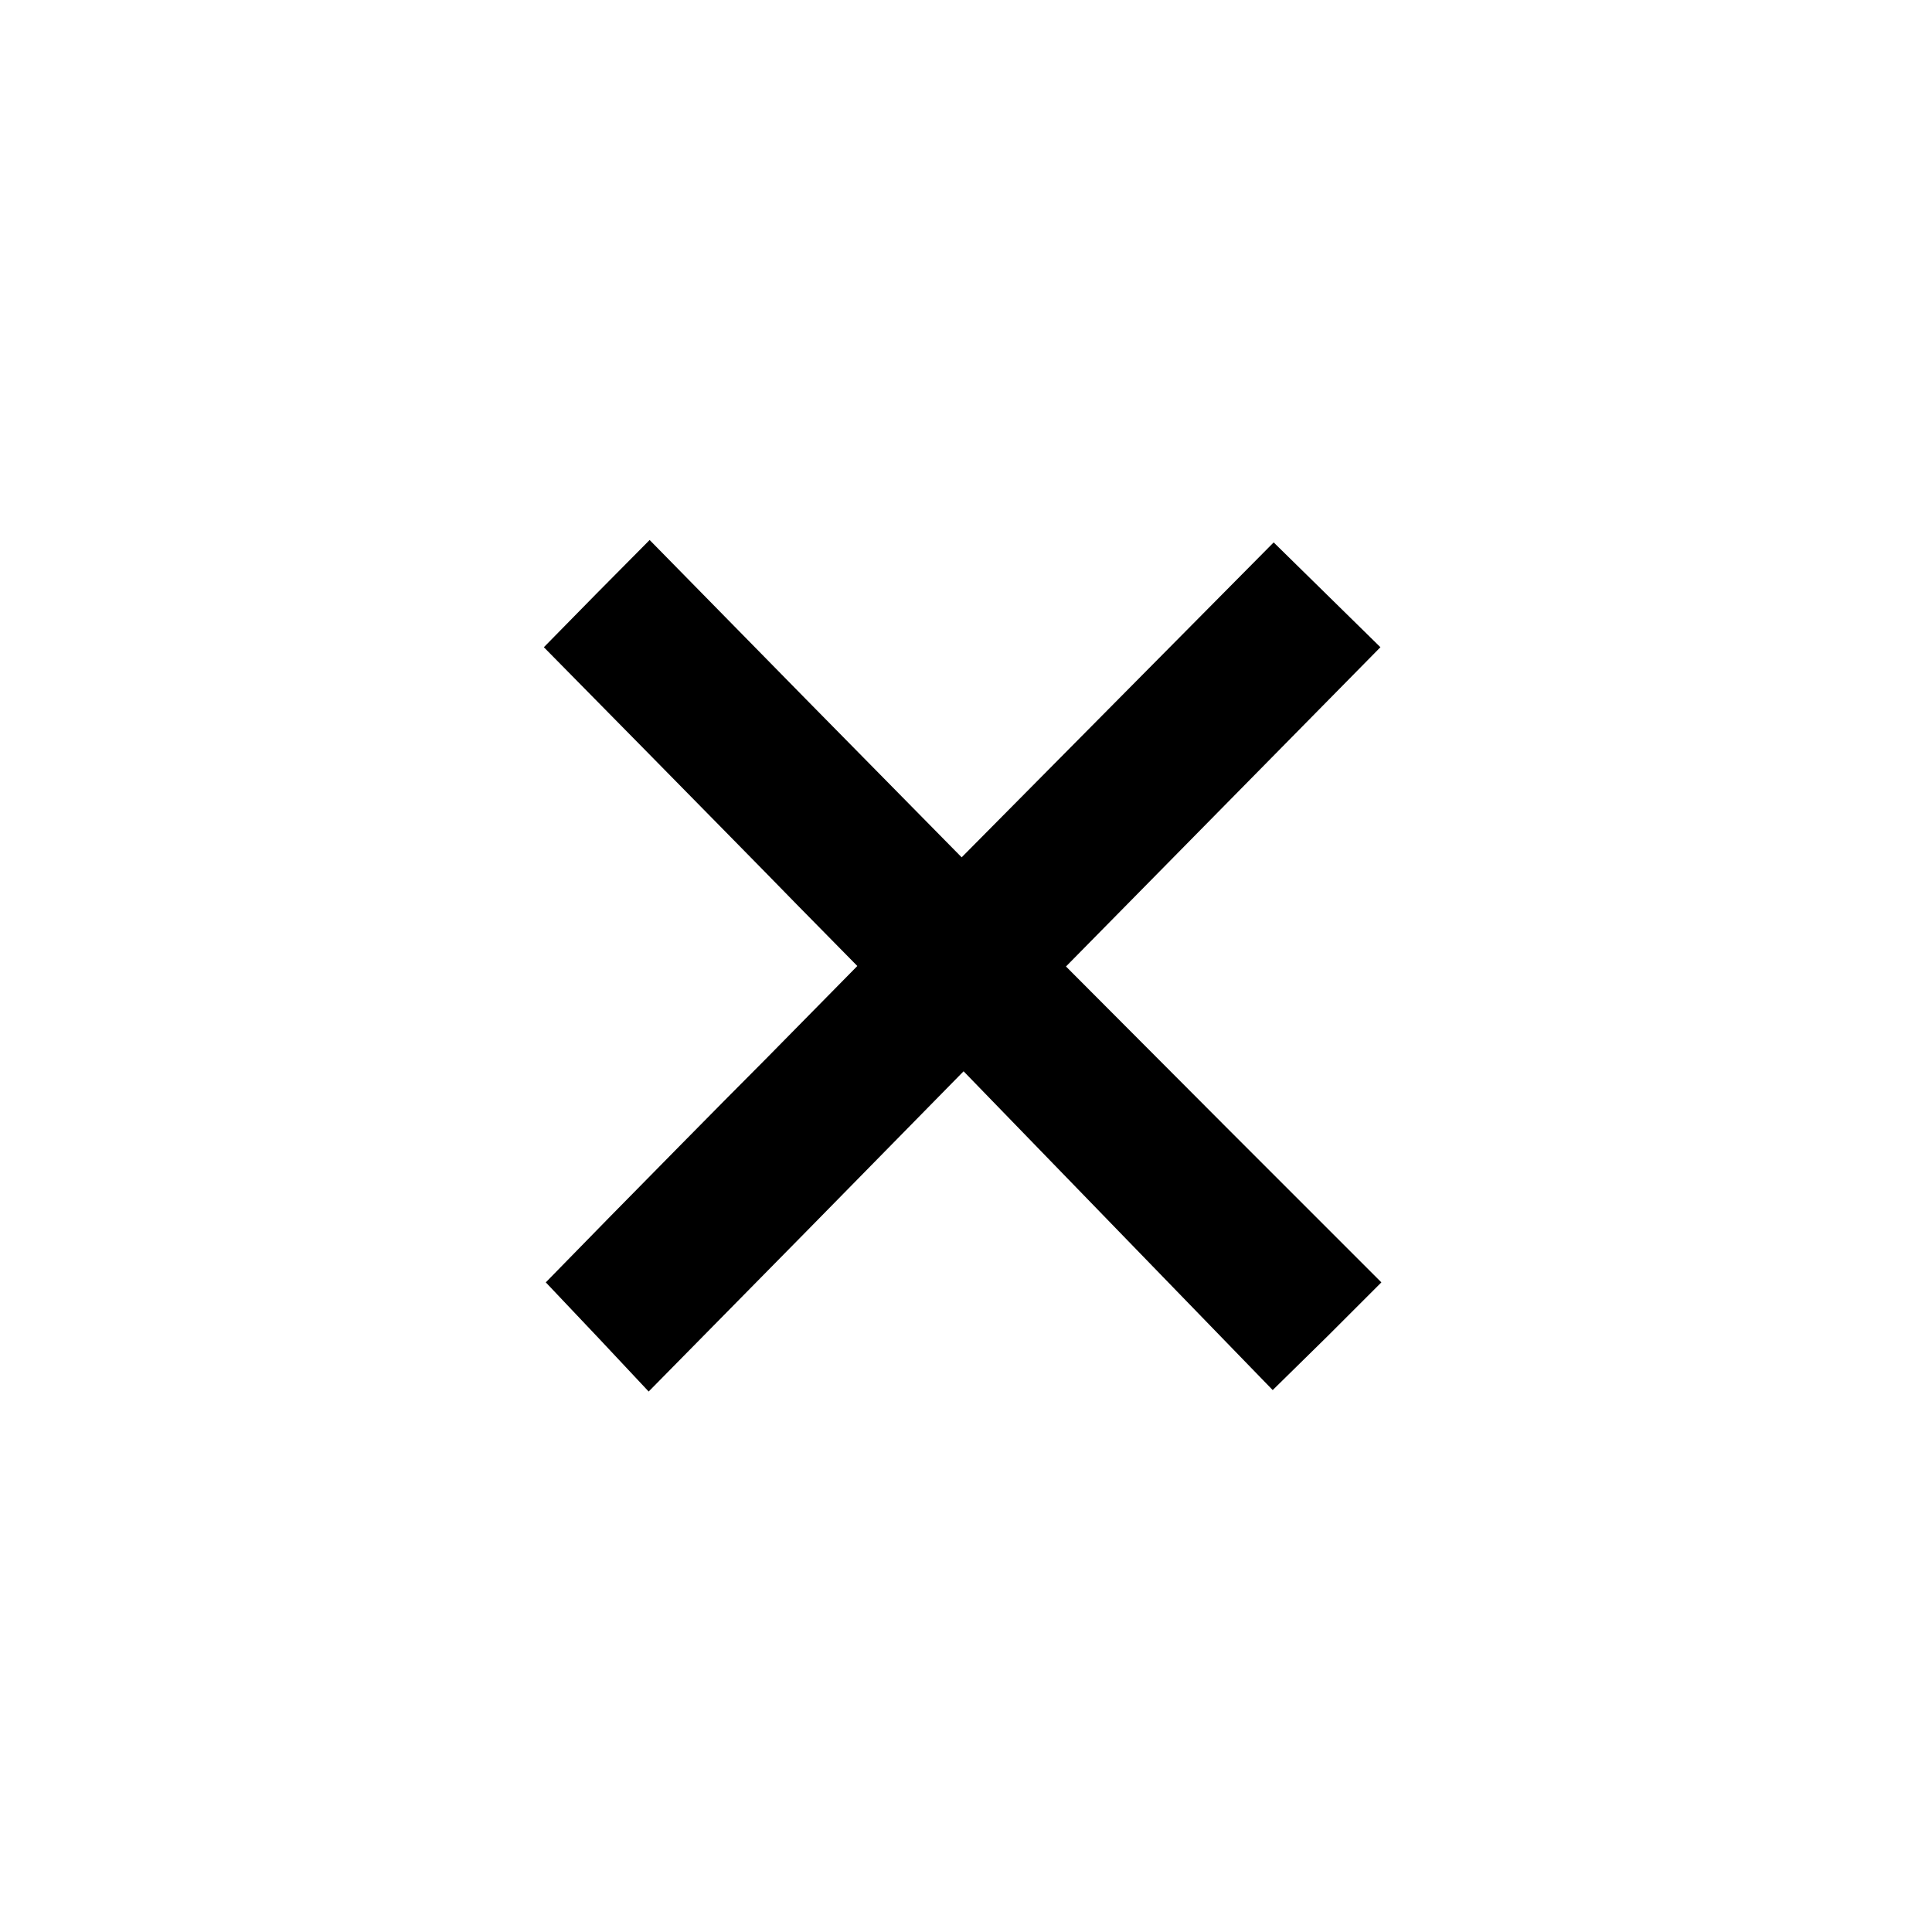 <?xml version="1.0" standalone="no"?>
<!DOCTYPE svg PUBLIC "-//W3C//DTD SVG 20010904//EN"
 "http://www.w3.org/TR/2001/REC-SVG-20010904/DTD/svg10.dtd">
<svg version="1.0" xmlns="http://www.w3.org/2000/svg"
 width="400pt" height="400pt" viewBox="0 0 400 400"
 preserveAspectRatio="xMidYMid meet">
<g transform="translate(0,400) scale(0.1,-0.1)"
fill="#000000" stroke="none">
<path d="M1235 2771 l-109 -111 199 -202 c110 -112 256 -260 325 -331 l125
-127 -190 -193 c-105 -105 -250 -253 -323 -327 l-132 -135 107 -113 106 -113
326 331 326 332 320 -330 320 -330 113 111 112 112 -327 327 -326 327 325 330
326 331 -111 109 -110 108 -323 -326 -323 -326 -323 328 -323 329 -110 -111z"/>
</g>
</svg>
